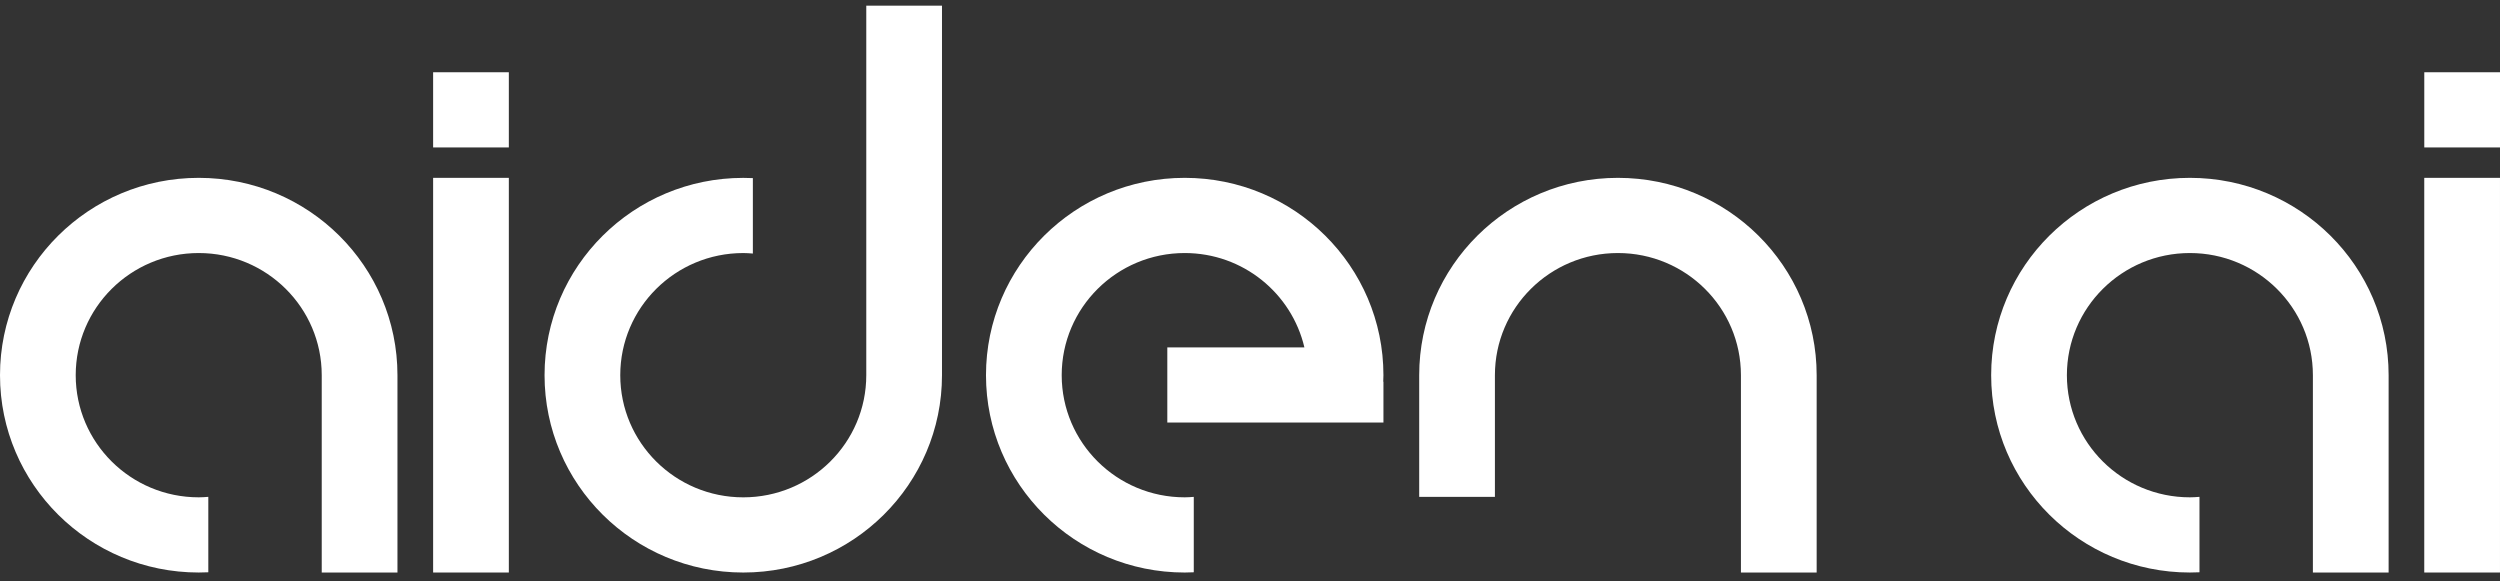 <svg width="172" height="40" viewBox="0 0 172 40" fill="none" xmlns="http://www.w3.org/2000/svg">
<rect x="0" y="0" width="172" height="40" fill="#333333" stroke="none"/>
<g clip-path="url(#clip0_29729_1714)">
<path d="M13.672 12.236C6.121 12.236 0 18.315 0 25.813C0 33.311 6.121 39.389 13.672 39.389C13.893 39.389 14.113 39.383 14.332 39.373V34.183C14.114 34.2 13.895 34.216 13.672 34.216C8.998 34.216 5.209 30.454 5.209 25.813C5.209 21.172 8.998 17.409 13.672 17.409C18.346 17.409 22.135 21.172 22.135 25.813V36.471V39.389H27.345V25.813C27.345 18.315 21.224 12.236 13.672 12.236Z" fill="white"/>
<path d="M51.137 39.39C43.586 39.39 37.465 33.312 37.465 25.814C37.465 18.316 43.586 12.238 51.137 12.238C51.358 12.238 51.578 12.244 51.797 12.254V17.444C51.578 17.426 51.36 17.41 51.137 17.41C46.463 17.41 42.674 21.173 42.674 25.814C42.674 30.455 46.463 34.217 51.137 34.217C55.811 34.217 59.6 30.455 59.6 25.814V15.155V-0.609H64.809V25.814C64.809 33.312 58.688 39.39 51.137 39.39Z" fill="white"/>
<path d="M35.008 12.236H29.799V39.389H35.008V12.236Z" fill="white"/>
<path d="M35.008 4.971H29.799V10.144H35.008V4.971Z" fill="white"/>
<path d="M150.664 12.236C143.113 12.236 136.992 18.315 136.992 25.813C136.992 33.311 143.113 39.389 150.664 39.389C150.886 39.389 151.105 39.383 151.324 39.373V34.183C151.106 34.2 150.887 34.216 150.664 34.216C145.991 34.216 142.202 30.454 142.202 25.813C142.202 21.172 145.991 17.409 150.664 17.409C155.338 17.409 159.127 21.172 159.127 25.813V36.471V39.389H164.337V25.813C164.337 18.315 158.216 12.236 150.664 12.236Z" fill="white"/>
<path d="M171.999 12.236H166.789V39.389H171.999V12.236Z" fill="white"/>
<path d="M172.001 4.971H166.791V10.144H172.001V4.971Z" fill="white"/>
<path d="M95.18 25.813C95.18 18.315 89.059 12.236 81.508 12.236C73.957 12.236 67.836 18.315 67.836 25.813C67.836 33.311 73.957 39.39 81.508 39.39C81.717 39.39 81.925 39.383 82.132 39.373V34.185C81.925 34.2 81.719 34.216 81.508 34.216C76.835 34.216 73.045 30.454 73.045 25.813C73.045 21.172 76.835 17.409 81.508 17.409C85.518 17.409 88.869 20.181 89.742 23.899H80.311V29.072H89.311H94.781H95.181V26.268L95.167 26.252C95.171 26.106 95.18 25.96 95.18 25.813Z" fill="white"/>
<path d="M111.313 12.236C103.762 12.236 97.641 18.315 97.641 25.813V34.185H102.85V25.813C102.85 21.172 106.639 17.409 111.313 17.409C115.987 17.409 119.776 21.172 119.776 25.813V39.389H124.986V25.814V25.813C124.986 18.315 118.864 12.236 111.313 12.236Z" fill="white"/>
</g>
<defs>
<clipPath id="clip0_29729_1714">
<rect width="172" height="40" fill="white" transform="translate(0 0.391)"/>
</clipPath>
</defs>
</svg>
